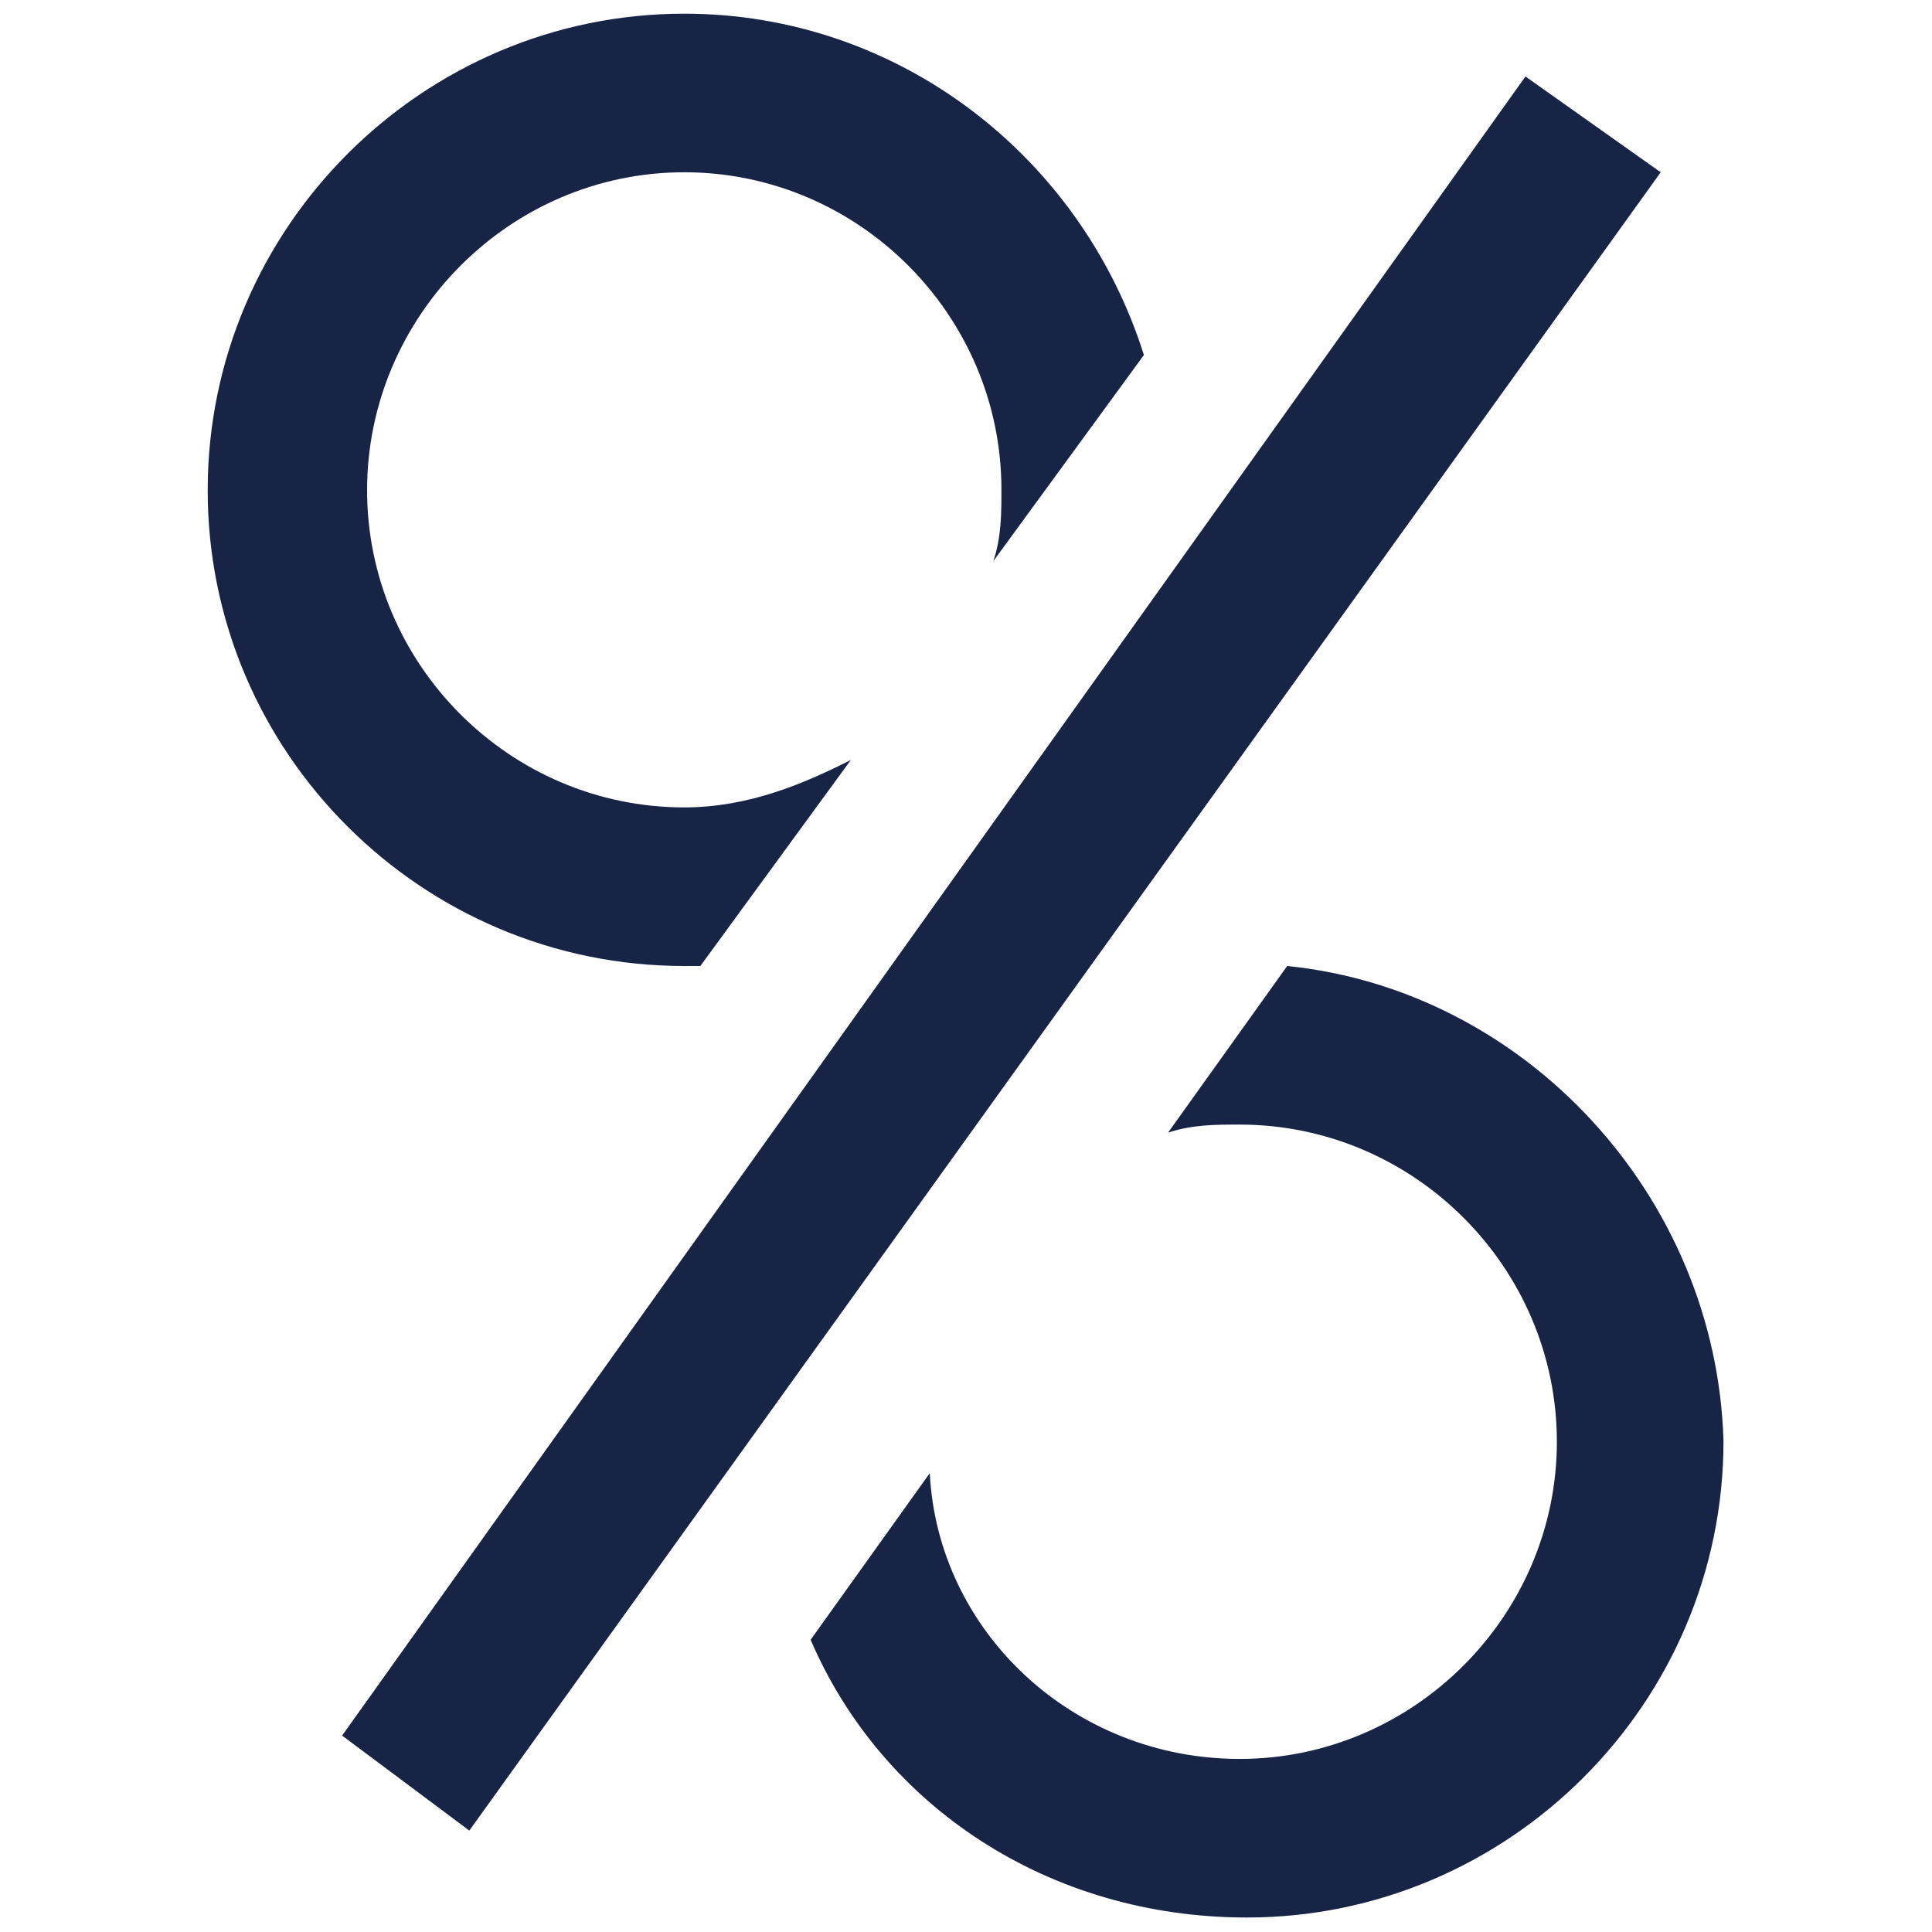<?xml version="1.0" encoding="utf-8"?>
<!-- Generator: Adobe Illustrator 25.1.0, SVG Export Plug-In . SVG Version: 6.00 Build 0)  -->
<svg version="1.1" id="Layer_1" xmlns="http://www.w3.org/2000/svg" xmlns:xlink="http://www.w3.org/1999/xlink" x="0px" y="0px"
	 viewBox="0 0 240 240" style="enable-background:new 0 0 240 240;" xml:space="preserve">
<style type="text/css">
	.st0{fill:#172445;}
</style>
<path class="st0" d="M85,120c1,0,1,0,2,0l18.7-25.6c-5.9,3-12.8,5.9-20.7,5.9c-21.7,0-39.4-17.8-39.4-39.4S63.3,21.4,85,21.4
	s39.4,17.8,39.4,39.4c0,3,0,5.9-1,8.9l18.7-25.6C134.3,19.4,111.6,1.7,85,1.7c-32.5,0-59.2,26.6-59.2,59.2S52.4,120,85,120z
	 M159.9,120l-14.8,20.7c3-1,5.9-1,8.9-1c21.7,0,39.4,17.8,39.4,39.4s-17.8,39.4-39.4,39.4c-20.7,0-37.5-15.8-38.5-35.5l-14.8,20.7
	c8.9,20.7,29.6,34.5,54.2,34.5c32.5,0,59.2-26.6,59.2-59.2C213.2,148.6,189.5,123,159.9,120z M189.5,9.5l-147,206.1l15.8,11.8
	l148-206L189.5,9.5z"/>
</svg>
